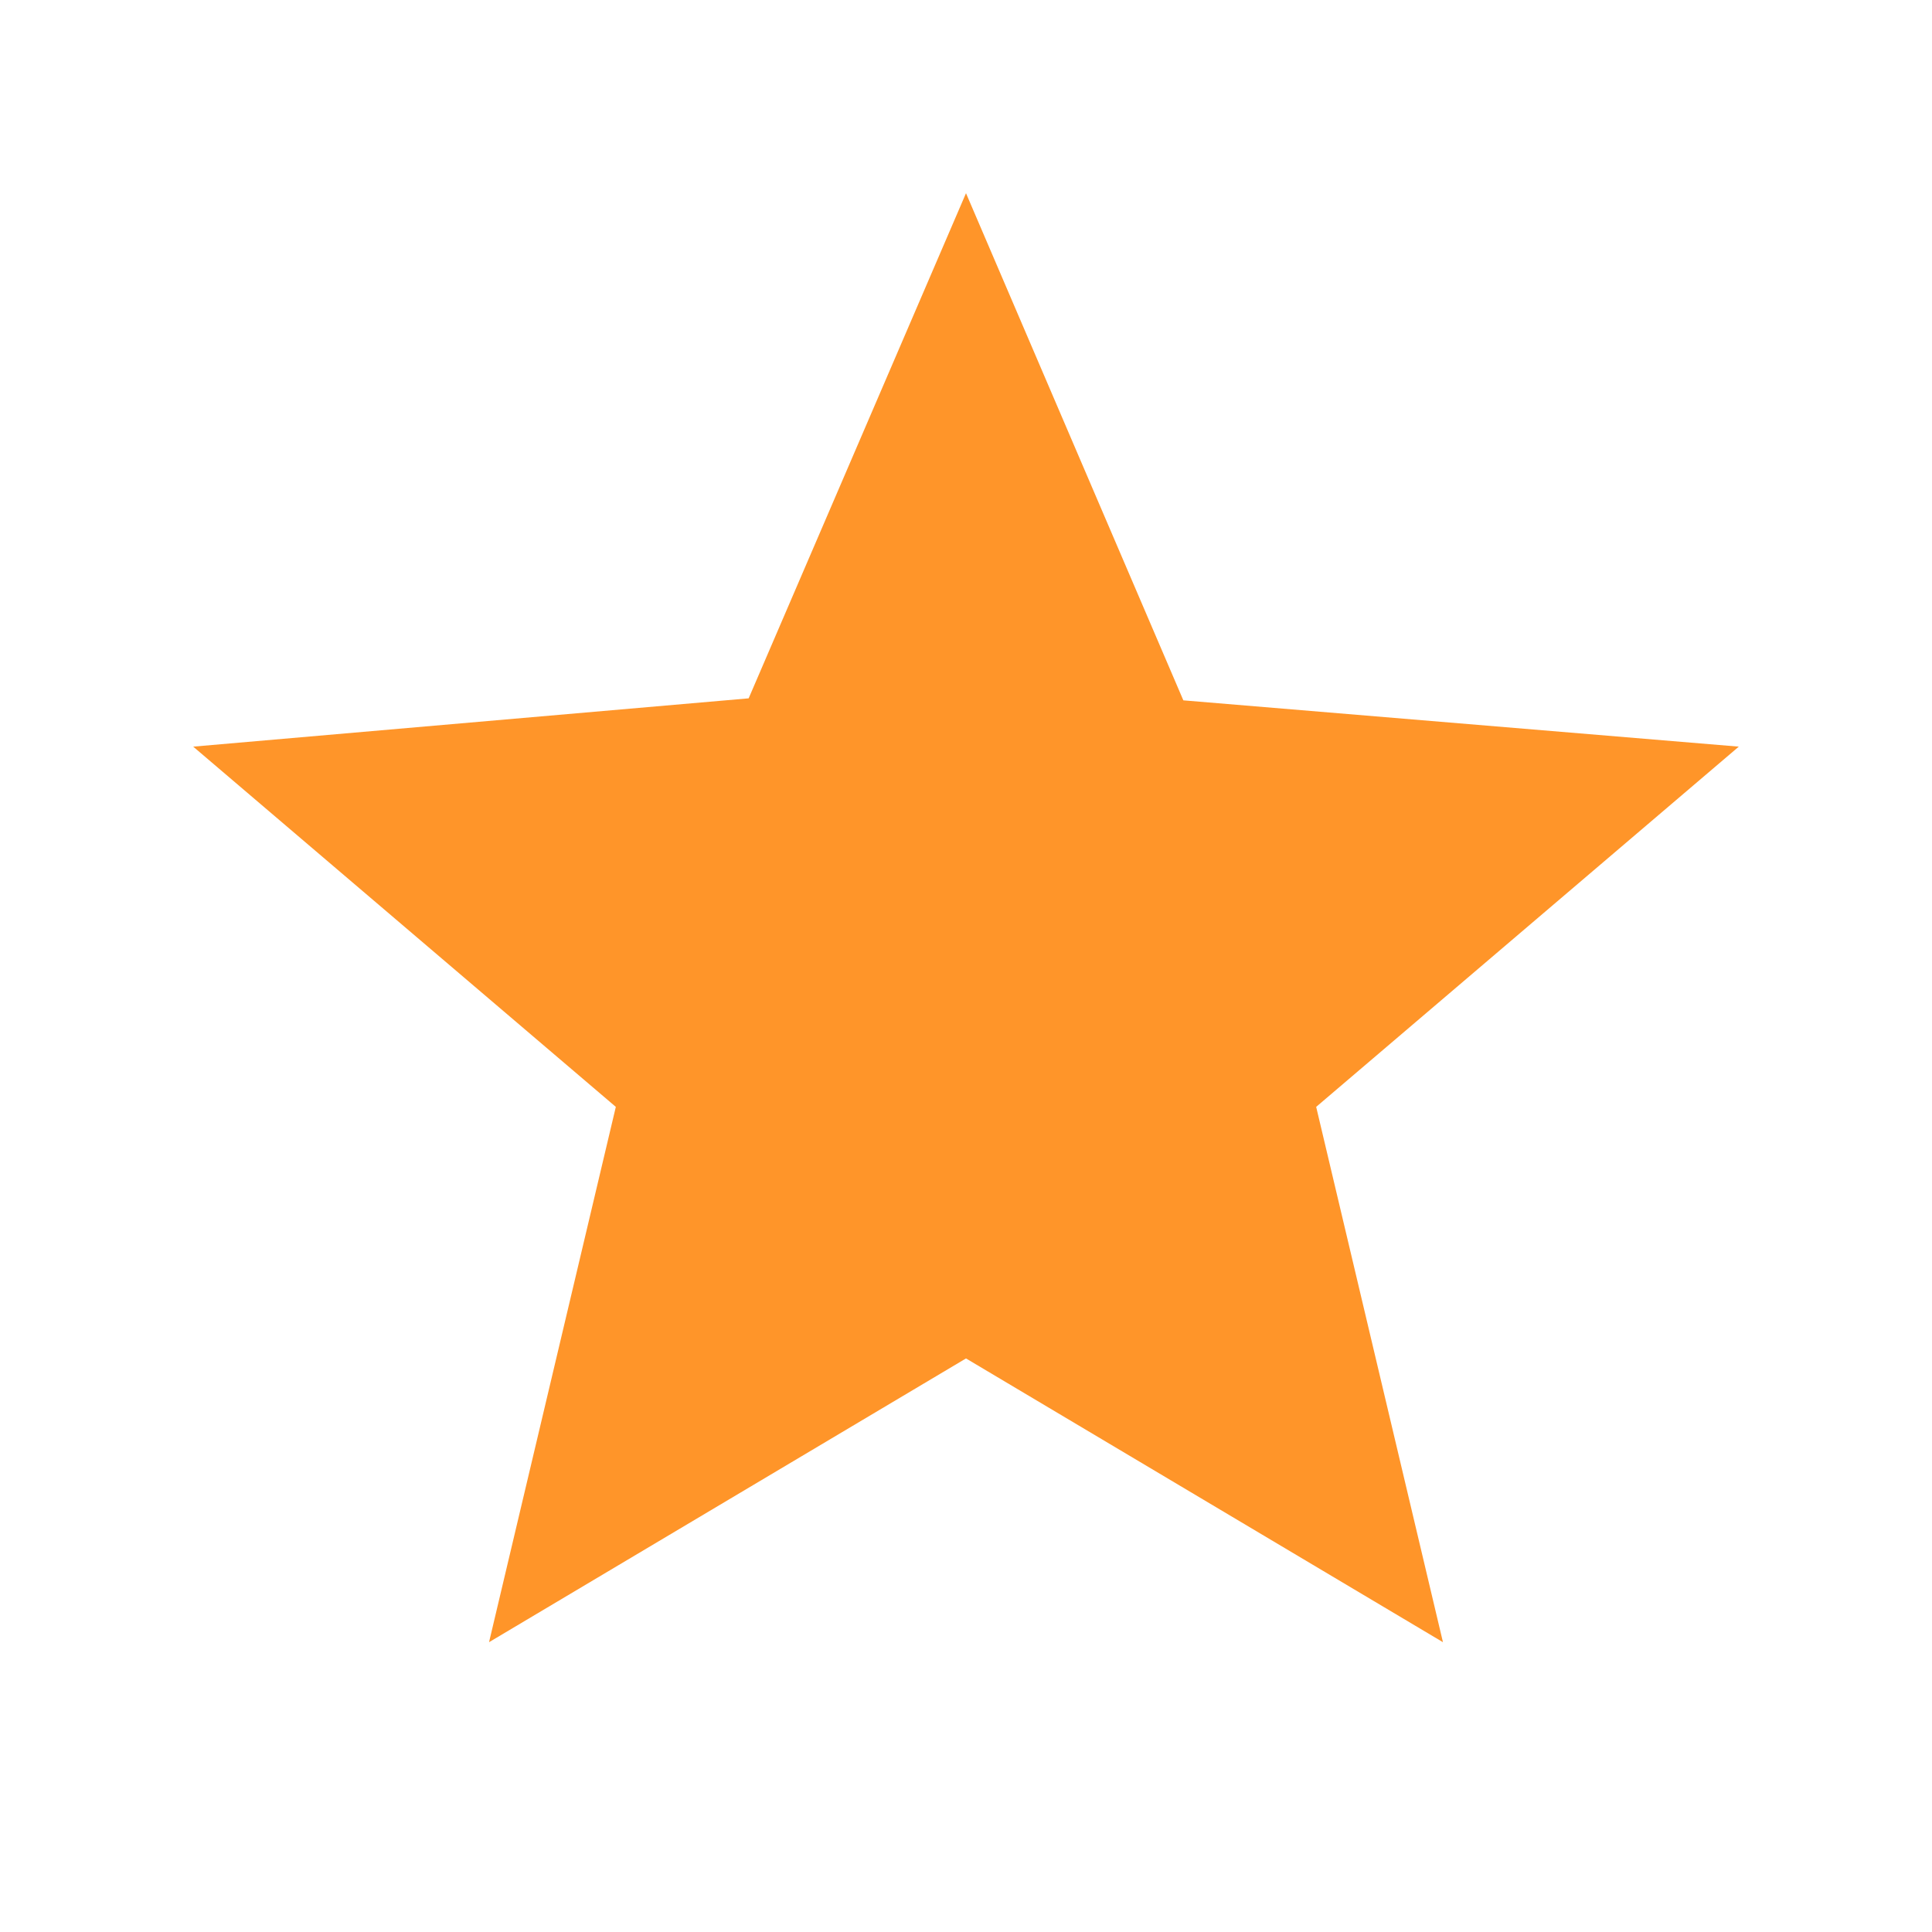 <svg xmlns="http://www.w3.org/2000/svg" height="20px" viewBox="0 -960 960 960" width="20px" fill="#FF9529"><path d="m243-144 63-266L96-589l276-24 108-251 108 252 276 23-210 179 63 266-237-141-237 141Z"></path></svg>